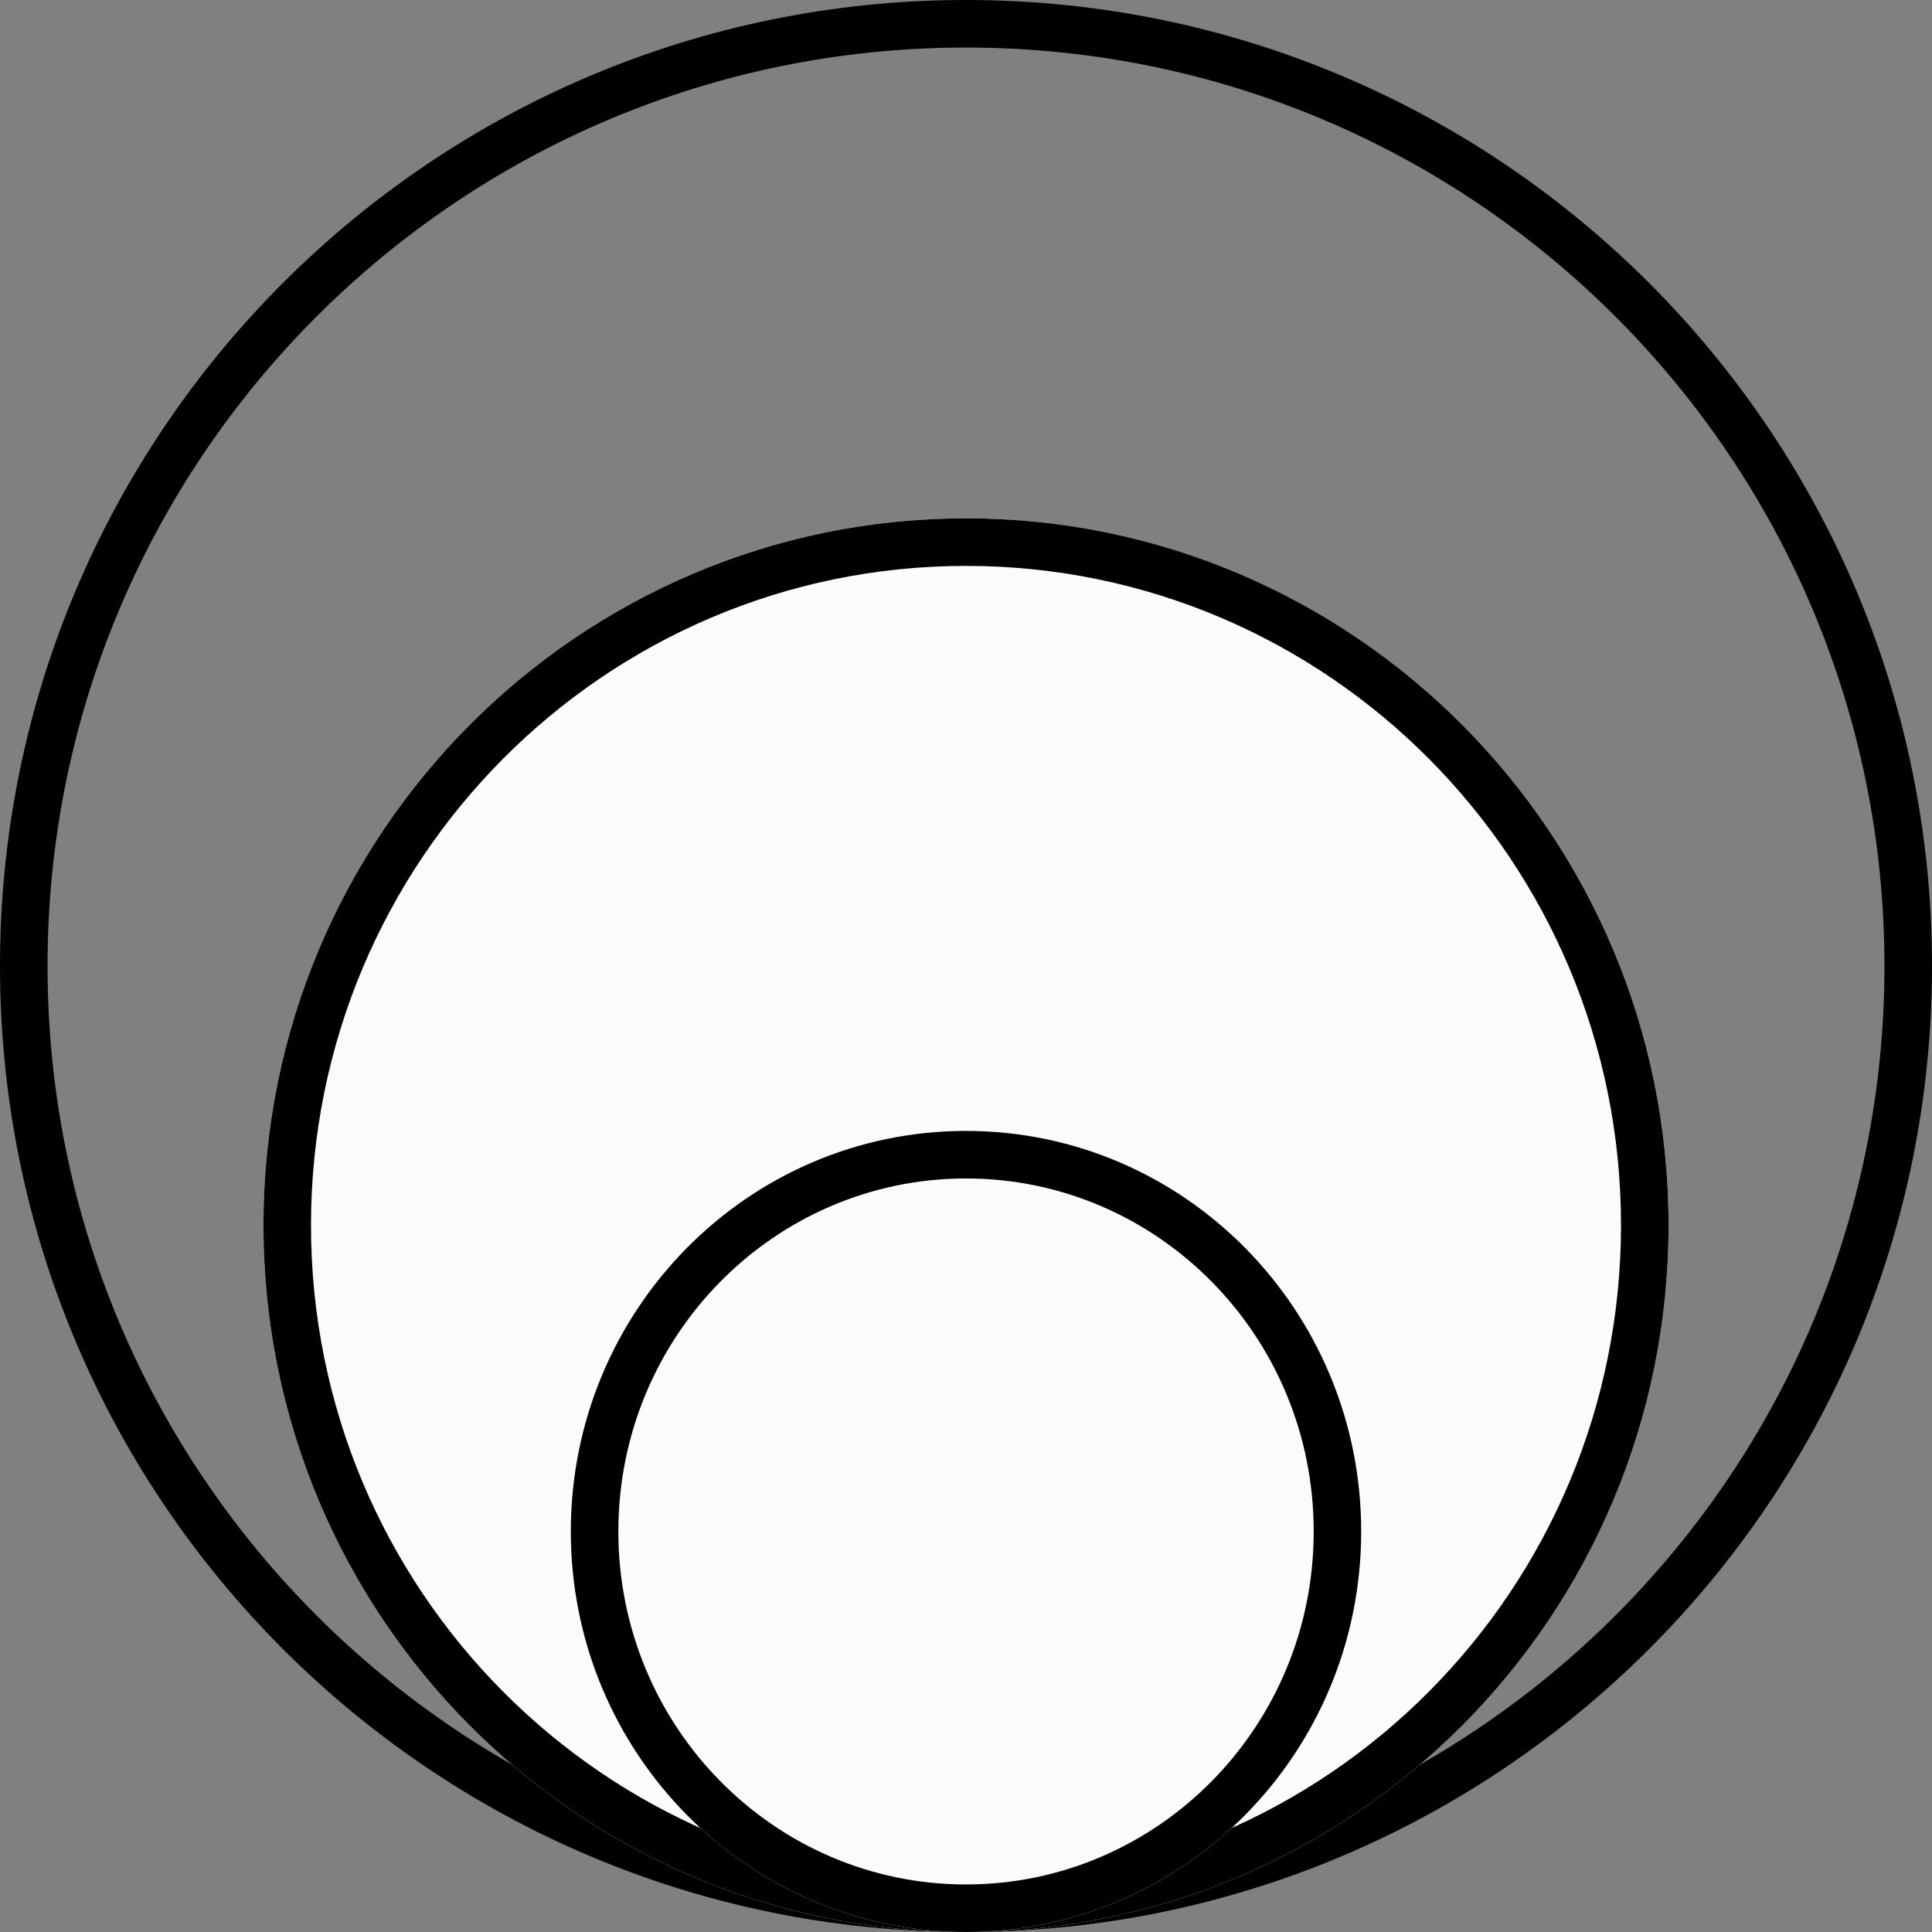<?xml version="1.0" encoding="UTF-8"?> <svg xmlns="http://www.w3.org/2000/svg" width="33" height="33" viewBox="0 0 33 33" fill="none"><rect x="0" y="0" width="33" height="33" fill="#808080" stroke="none"/><path fill-rule="evenodd" clip-rule="evenodd" d="M16.5 32.188C25.164 32.188 32.188 25.164 32.188 16.5C32.188 7.836 25.164 0.812 16.5 0.812C7.836 0.812 0.812 7.836 0.812 16.5C0.812 25.164 7.836 32.188 16.5 32.188ZM16.5 33C25.613 33 33 25.613 33 16.5C33 7.387 25.613 0 16.5 0C7.387 0 0 7.387 0 16.5C0 25.613 7.387 33 16.5 33Z" fill="black"></path><path d="M28.5 20.927C28.5 27.595 23.127 33 16.5 33C9.873 33 4.5 27.595 4.5 20.927C4.5 14.259 9.873 8.854 16.5 8.854C23.127 8.854 28.5 14.259 28.5 20.927Z" fill="#FBFBFB"></path><path fill-rule="evenodd" clip-rule="evenodd" d="M16.5 32.189C22.674 32.189 27.688 27.151 27.688 20.927C27.688 14.703 22.674 9.666 16.5 9.666C10.325 9.666 5.312 14.703 5.312 20.927C5.312 27.151 10.325 32.189 16.5 32.189ZM16.5 33C23.127 33 28.5 27.595 28.5 20.927C28.5 14.259 23.127 8.854 16.5 8.854C9.873 8.854 4.5 14.259 4.5 20.927C4.5 27.595 9.873 33 16.5 33Z" fill="black"></path><path d="M23.25 26.158C23.25 29.937 20.228 33 16.5 33C12.773 33 9.75 29.937 9.75 26.158C9.75 22.38 12.773 19.317 16.5 19.317C20.228 19.317 23.25 22.38 23.25 26.158Z" fill="#FBFBFB"></path><path fill-rule="evenodd" clip-rule="evenodd" d="M16.5 32.188C19.77 32.188 22.439 29.499 22.439 26.158C22.439 22.818 19.77 20.129 16.5 20.129C13.231 20.129 10.562 22.818 10.562 26.158C10.562 29.499 13.231 32.188 16.5 32.188ZM16.5 33C20.228 33 23.25 29.937 23.25 26.158C23.25 22.38 20.228 19.317 16.5 19.317C12.773 19.317 9.75 22.38 9.75 26.158C9.75 29.937 12.773 33 16.5 33Z" fill="black"></path></svg> 